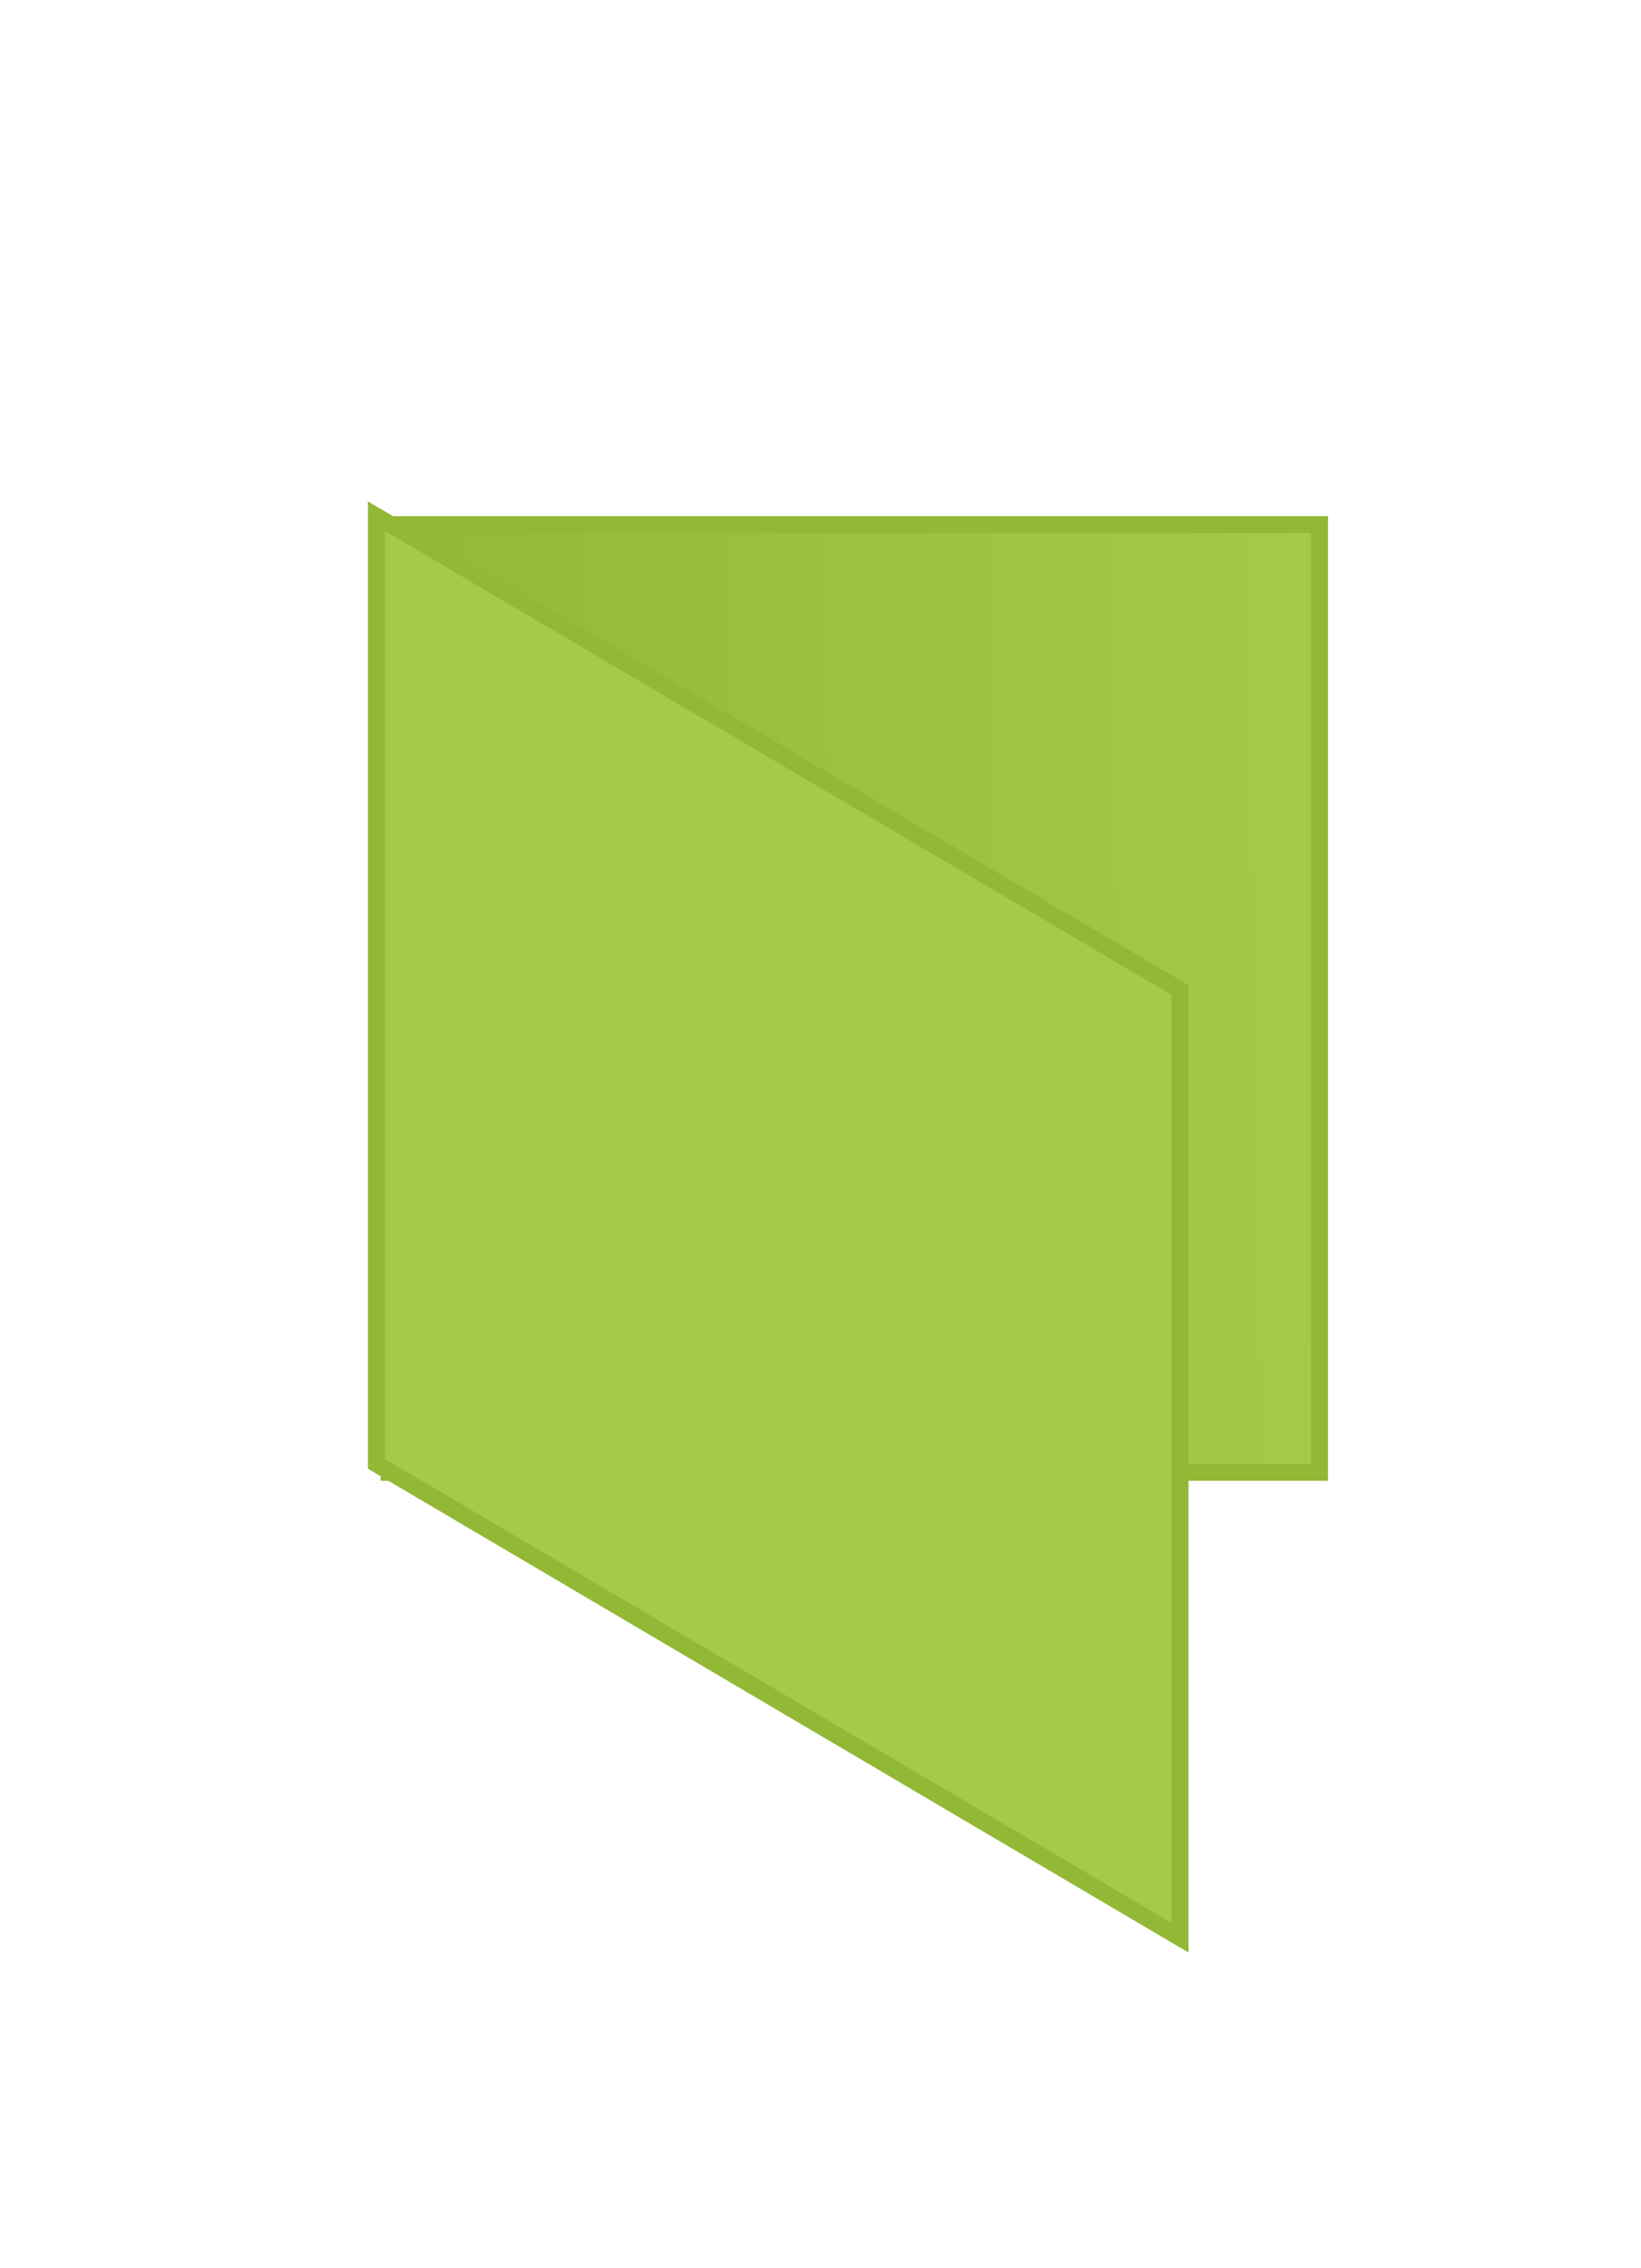 <svg id="CD" xmlns="http://www.w3.org/2000/svg" xmlns:xlink="http://www.w3.org/1999/xlink" width="97" height="134" viewBox="0 0 97 134">
  <defs>
    <style>
      .cls-1, .cls-2 {
        stroke: #92B835;
        stroke-width: 1px;
      }

      .cls-1 {
        fill: url(#linear-gradient);
      }

      .cls-2 {
        fill: #A6C84B;
        fill-rule: evenodd;
      }
    </style>
    <linearGradient id="linear-gradient" x1="23" y1="59.48" x2="78" y2="58.52" gradientUnits="userSpaceOnUse">
      <stop offset="0" stop-color="#92B835"/>
      <stop offset="1" stop-color="#A6C84B"/>
    </linearGradient>
  </defs>
  <g id="CD_gevouwen">
    <rect class="cls-1" x="23" y="31" width="55" height="56"/>
    <path id="Rectangle_3_copy_2" data-name="Rectangle 3 copy 2" class="cls-2" d="M22.247,30.5l47.507,28v56l-47.507-28v-56Z"/>
  </g>
</svg>
